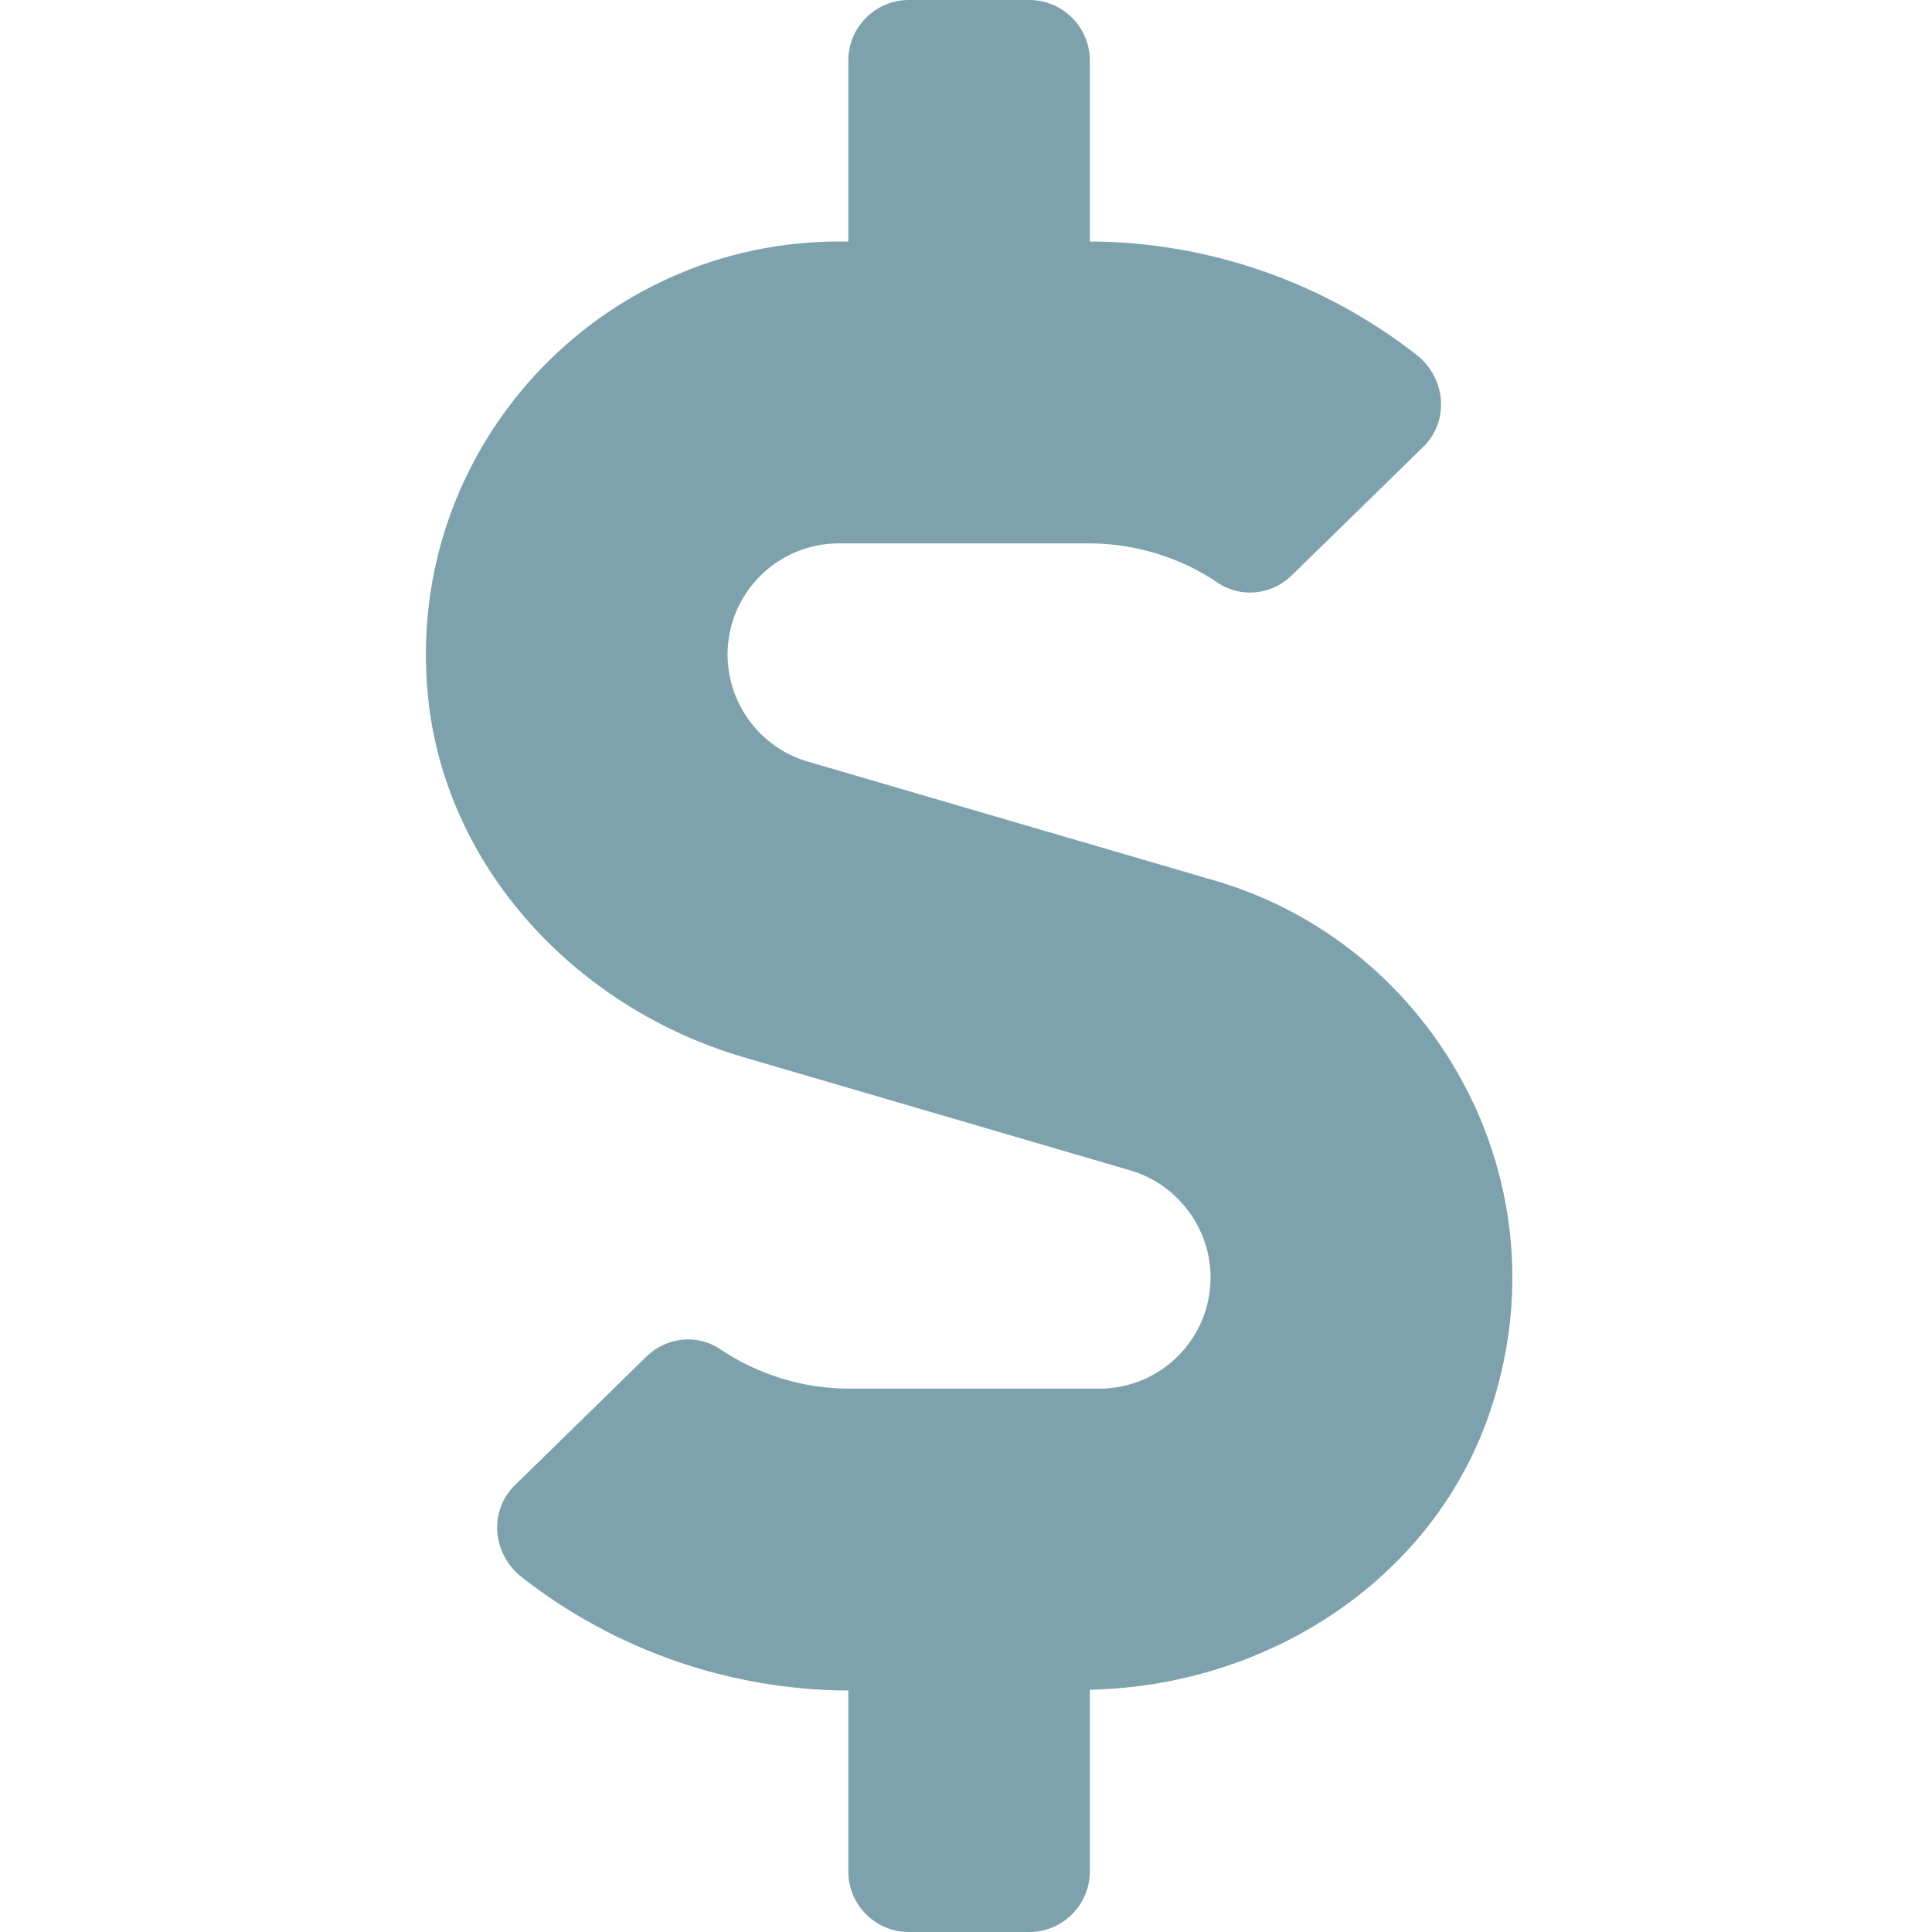 <svg width="12" height="12" viewBox="0 0 12 12" fill="none" xmlns="http://www.w3.org/2000/svg">
<path d="M7.547 5.47L5.016 4.73C4.723 4.645 4.519 4.371 4.519 4.066C4.519 3.684 4.829 3.375 5.211 3.375H6.764C7.05 3.375 7.332 3.462 7.566 3.621C7.709 3.717 7.901 3.694 8.023 3.574L8.839 2.777C9.005 2.616 8.982 2.346 8.797 2.203C8.222 1.753 7.505 1.502 6.769 1.5V0.375C6.769 0.169 6.6 0 6.394 0H5.644C5.438 0 5.269 0.169 5.269 0.375V1.5H5.211C3.718 1.5 2.518 2.782 2.656 4.303C2.754 5.384 3.579 6.263 4.62 6.567L7.022 7.27C7.315 7.357 7.519 7.629 7.519 7.934C7.519 8.316 7.21 8.625 6.828 8.625H5.274C4.988 8.625 4.707 8.538 4.472 8.379C4.329 8.283 4.137 8.306 4.015 8.426L3.2 9.223C3.033 9.384 3.057 9.654 3.242 9.797C3.816 10.247 4.533 10.498 5.269 10.5V11.625C5.269 11.831 5.438 12 5.644 12H6.394C6.6 12 6.769 11.831 6.769 11.625V10.495C7.861 10.474 8.886 9.825 9.247 8.791C9.75 7.348 8.904 5.866 7.547 5.47Z" fill="#7EA2AD"/>
</svg>
